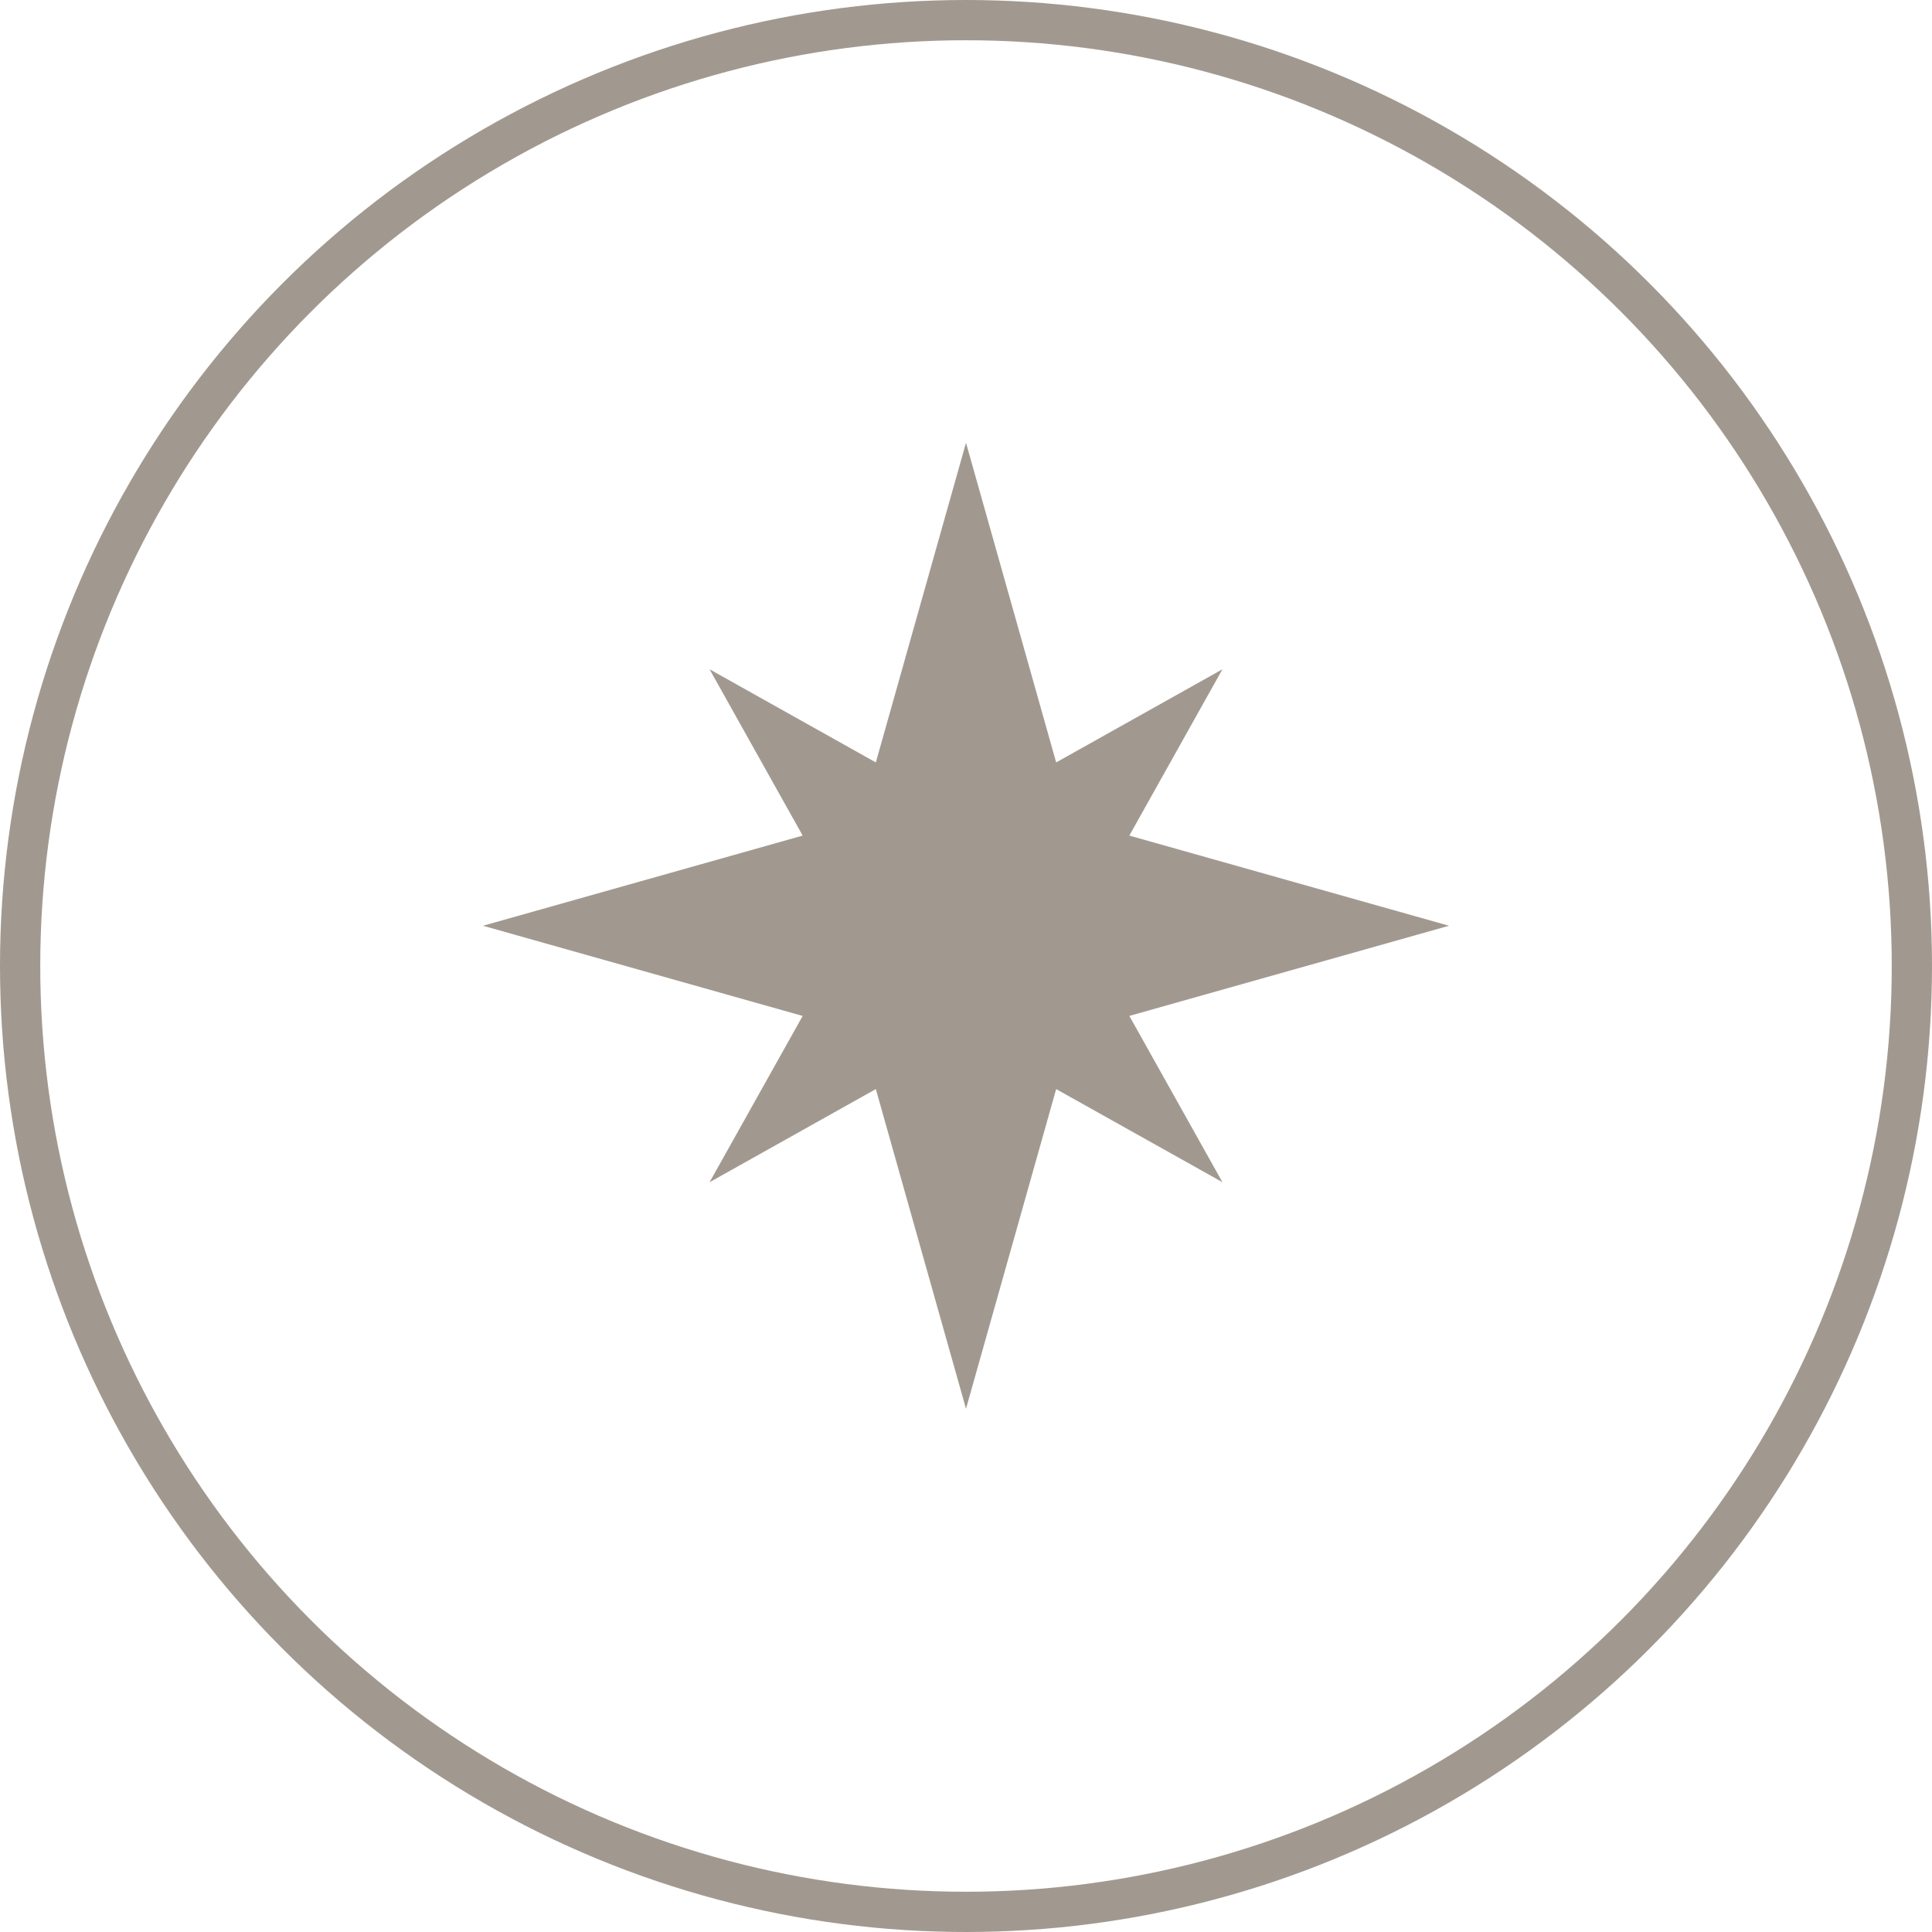 <svg xmlns="http://www.w3.org/2000/svg" width="48" height="48" viewBox="0 0 48 48">
  <g id="Raggruppa_1692" data-name="Raggruppa 1692" transform="translate(-150 -5773.847)">
    <g id="Ellisse_35" data-name="Ellisse 35" transform="translate(150 5773.847)" fill="none" stroke="#a19990" stroke-width="1">
      <circle cx="24" cy="24" r="24" stroke="none"/>
      <circle cx="24" cy="24" r="23.5" fill="none"/>
    </g>
    <path id="Unione_35" data-name="Unione 35" d="M9.76,16.058,5.629,18.372l2.313-4.131L0,12,7.942,9.76,5.629,5.628,9.76,7.942,12,0l2.24,7.942,4.131-2.314L16.058,9.76,24,12l-7.942,2.24,2.313,4.131L14.24,16.058,12,24Z" transform="translate(162 5784.847)" fill="#a19990"/>
  </g>
</svg>
